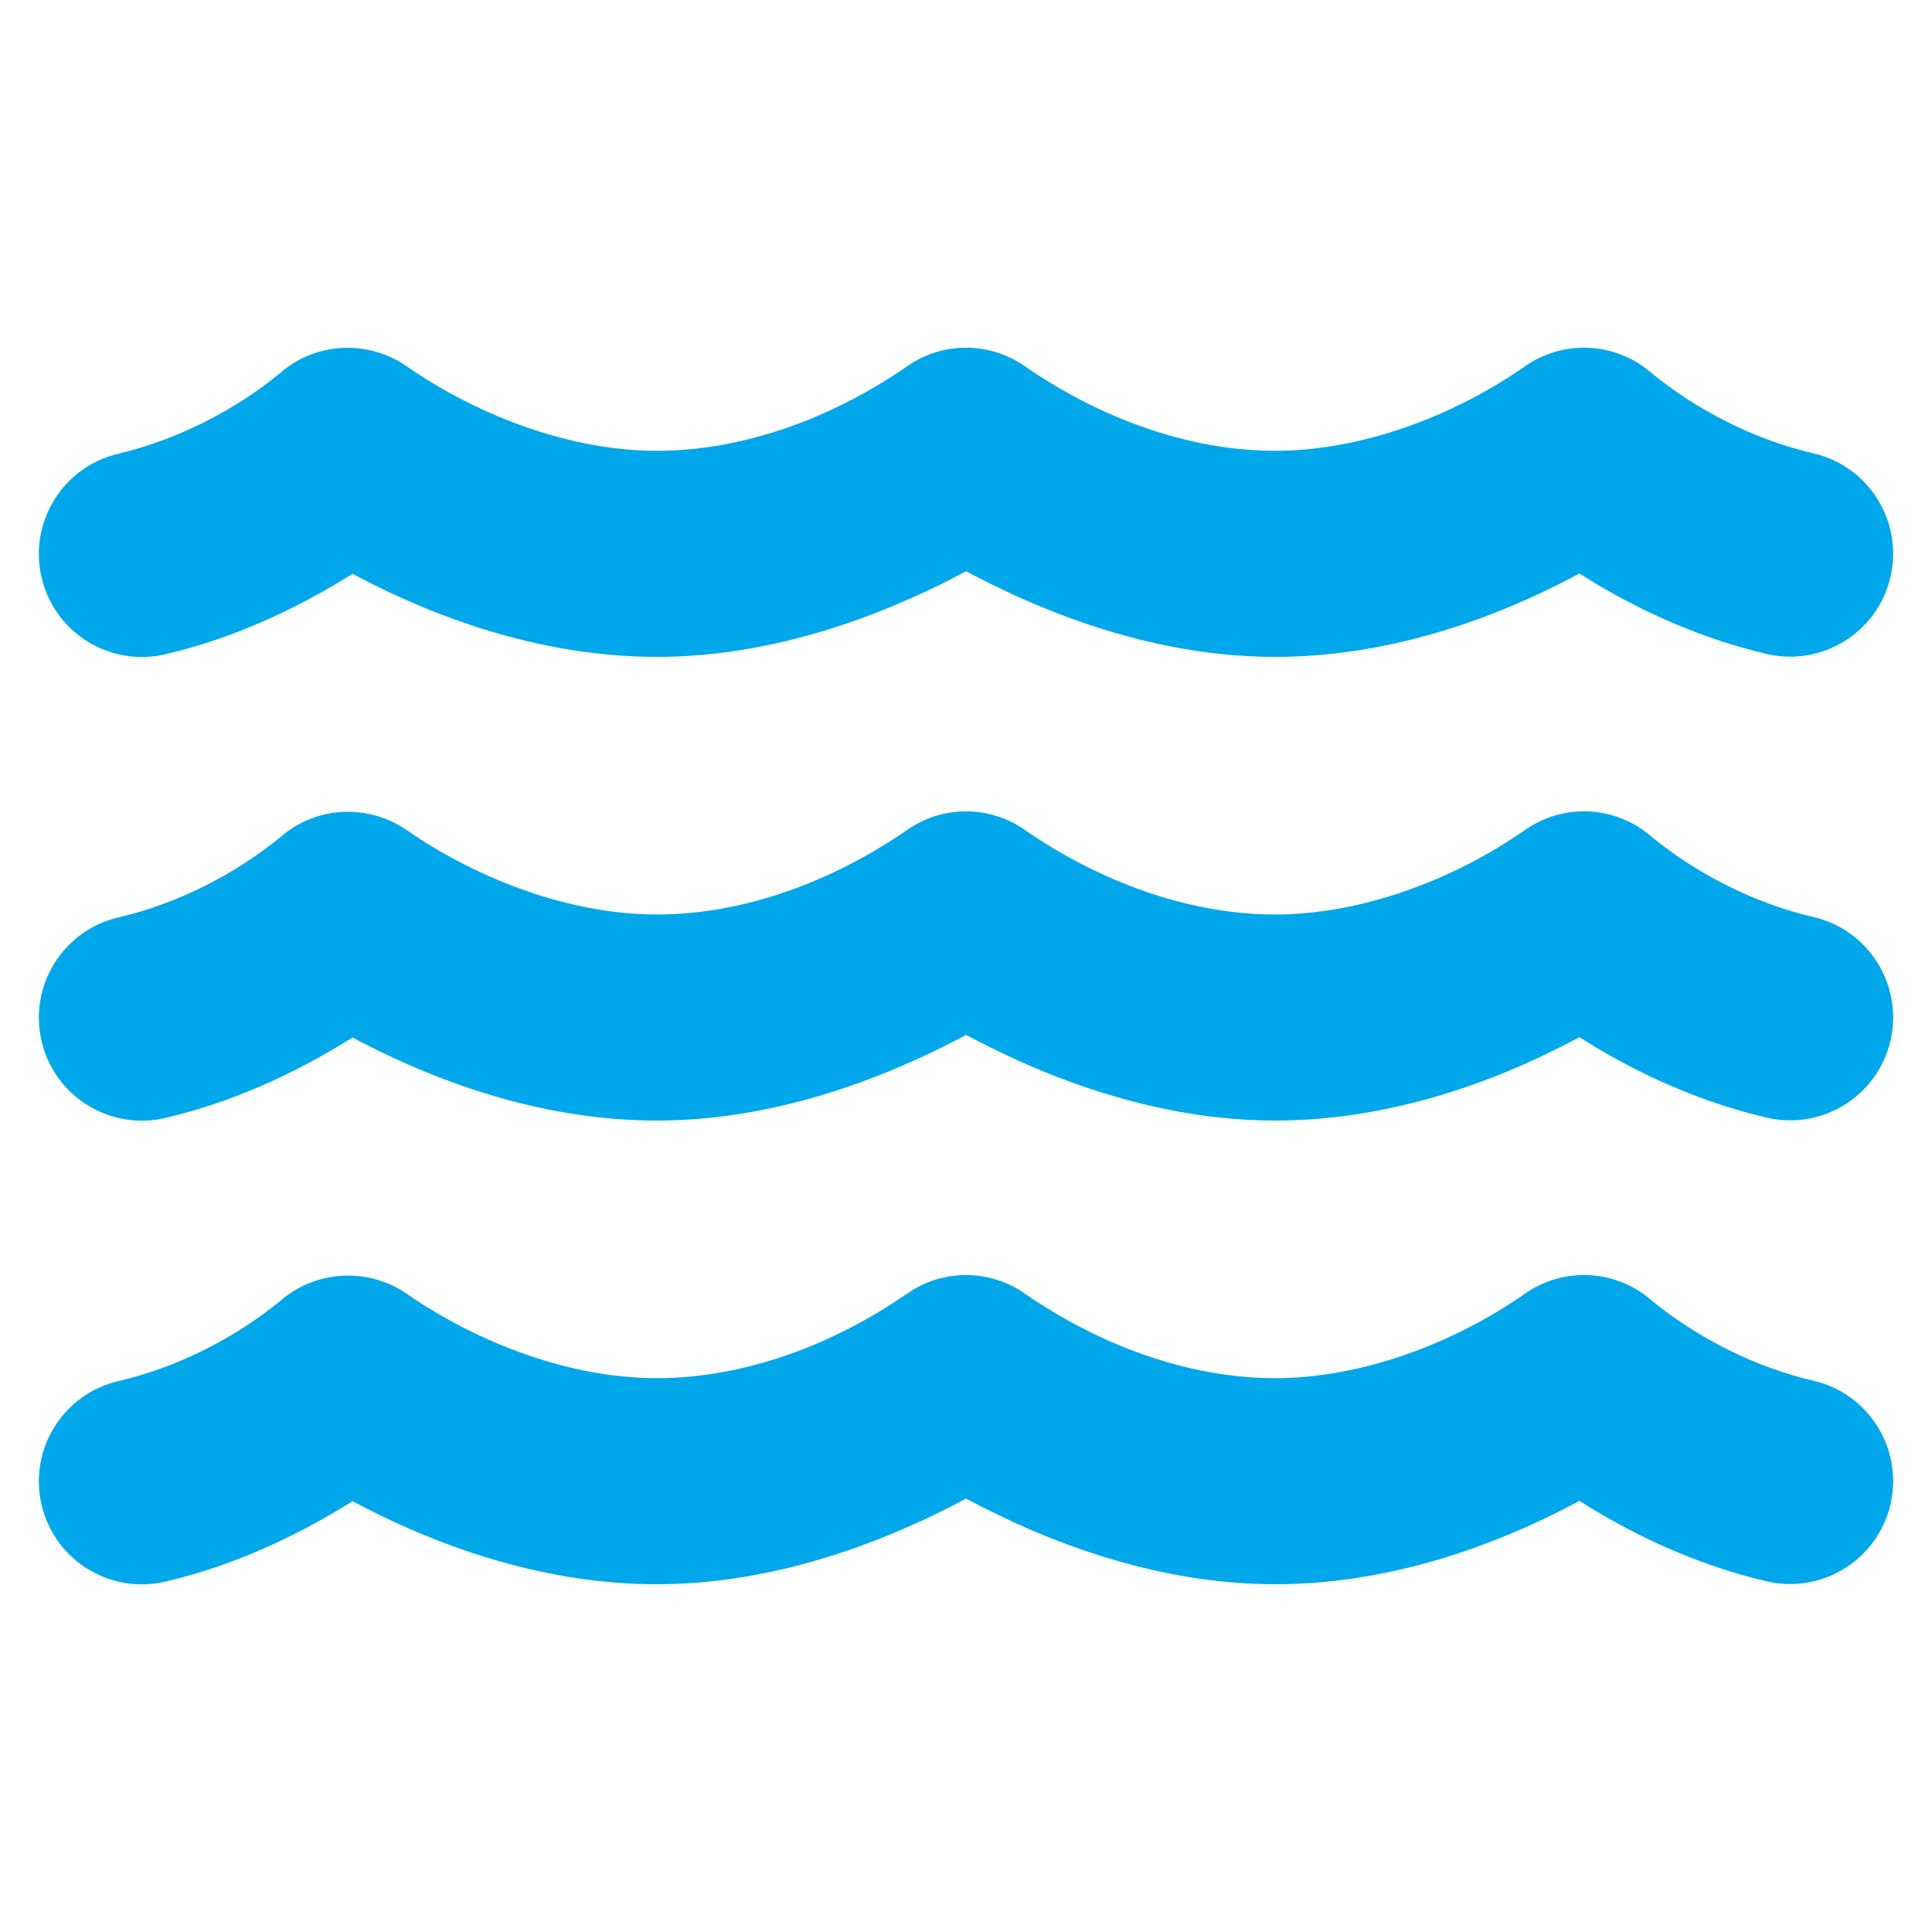 <?xml version="1.0" encoding="utf-8"?>
<!-- Generator: Adobe Illustrator 28.1.0, SVG Export Plug-In . SVG Version: 6.00 Build 0)  -->
<svg version="1.1" id="Layer_1" xmlns="http://www.w3.org/2000/svg" xmlns:xlink="http://www.w3.org/1999/xlink" x="0px" y="0px"
	 viewBox="0 0 600 600" style="enable-background:new 0 0 600 600;" xml:space="preserve">
<style type="text/css">
	.st0{fill:#00A8EB;}
</style>
<path class="st0" d="M281.5,113.9c11.1-7.9,25.9-7.9,37,0c22.5,15.5,50,26.1,77.5,26.1c26.9,0,55.4-10.8,77.4-26.1l0,0
	c11.9-8.5,28.1-7.8,39.2,1.7c14.4,11.9,32.5,21,50.6,25.2c17.2,4,27.9,21.2,23.9,38.4s-21.2,27.9-38.4,23.9
	c-24.5-5.7-44.9-16.5-58.2-25C461.5,193.7,429,204,396,204c-31.9,0-60.6-9.9-80.4-18.9c-5.8-2.7-11.1-5.3-15.6-7.7
	c-4.5,2.4-9.7,5.1-15.6,7.7c-19.8,9-48.5,18.9-80.4,18.9c-33,0-65.5-10.3-94.5-25.8c-13.4,8.4-33.7,19.3-58.2,25
	c-17.2,4-34.4-6.7-38.4-23.9s6.7-34.4,23.9-38.4c18-4.3,36.2-13.4,50.5-25.3c11.1-9.5,27.3-10.1,39.2-1.7l0,0
	c22.2,15.3,50.6,26.1,77.5,26.1C231.5,140,259,129.4,281.5,113.9z M318.5,401.9c22.5,15.5,50,26.1,77.5,26.1
	c26.9,0,55.4-10.8,77.4-26.1l0,0c11.9-8.5,28.1-7.8,39.2,1.7c14.4,11.9,32.5,21,50.6,25.2c17.2,4,27.9,21.2,23.9,38.4
	s-21.2,27.9-38.4,23.9c-24.5-5.7-44.9-16.5-58.2-25C461.5,481.7,429,492,396,492c-31.9,0-60.6-9.9-80.4-18.9
	c-5.8-2.7-11.1-5.3-15.6-7.7c-4.5,2.4-9.7,5.1-15.6,7.7c-19.8,9-48.5,18.9-80.4,18.9c-33,0-65.5-10.3-94.5-25.8
	c-13.4,8.4-33.7,19.3-58.2,25c-17.2,4-34.4-6.7-38.4-23.9s6.7-34.4,23.9-38.4c18.1-4.2,36.2-13.3,50.6-25.2
	c11.1-9.4,27.3-10.1,39.2-1.7l0,0c22.1,15.2,50.5,26,77.4,26c27.5,0,55-10.6,77.5-26.1C292.6,394,307.4,394,318.5,401.9z
	 M318.5,257.9c22.5,15.5,50,26.1,77.5,26.1c26.9,0,55.4-10.8,77.4-26.1l0,0c11.9-8.5,28.1-7.8,39.2,1.7c14.4,11.9,32.5,21,50.6,25.2
	c17.2,4,27.9,21.2,23.9,38.4s-21.2,27.9-38.4,23.9c-24.5-5.7-44.9-16.5-58.2-25C461.5,337.7,429,348,396,348
	c-31.9,0-60.6-9.9-80.4-18.9c-5.8-2.7-11.1-5.3-15.6-7.7c-4.5,2.4-9.7,5.1-15.6,7.7c-19.8,9-48.5,18.9-80.4,18.9
	c-33,0-65.5-10.3-94.5-25.8c-13.4,8.4-33.7,19.3-58.2,25c-17.2,4-34.4-6.7-38.4-23.9s6.7-34.4,23.9-38.4
	c18.1-4.2,36.2-13.3,50.6-25.2c11.1-9.5,27.3-10.1,39.2-1.7l0,0c22.1,15.2,50.5,26,77.4,26c27.5,0,55-10.6,77.5-26.1
	C292.6,250,307.4,250,318.5,257.9z"/>
</svg>
